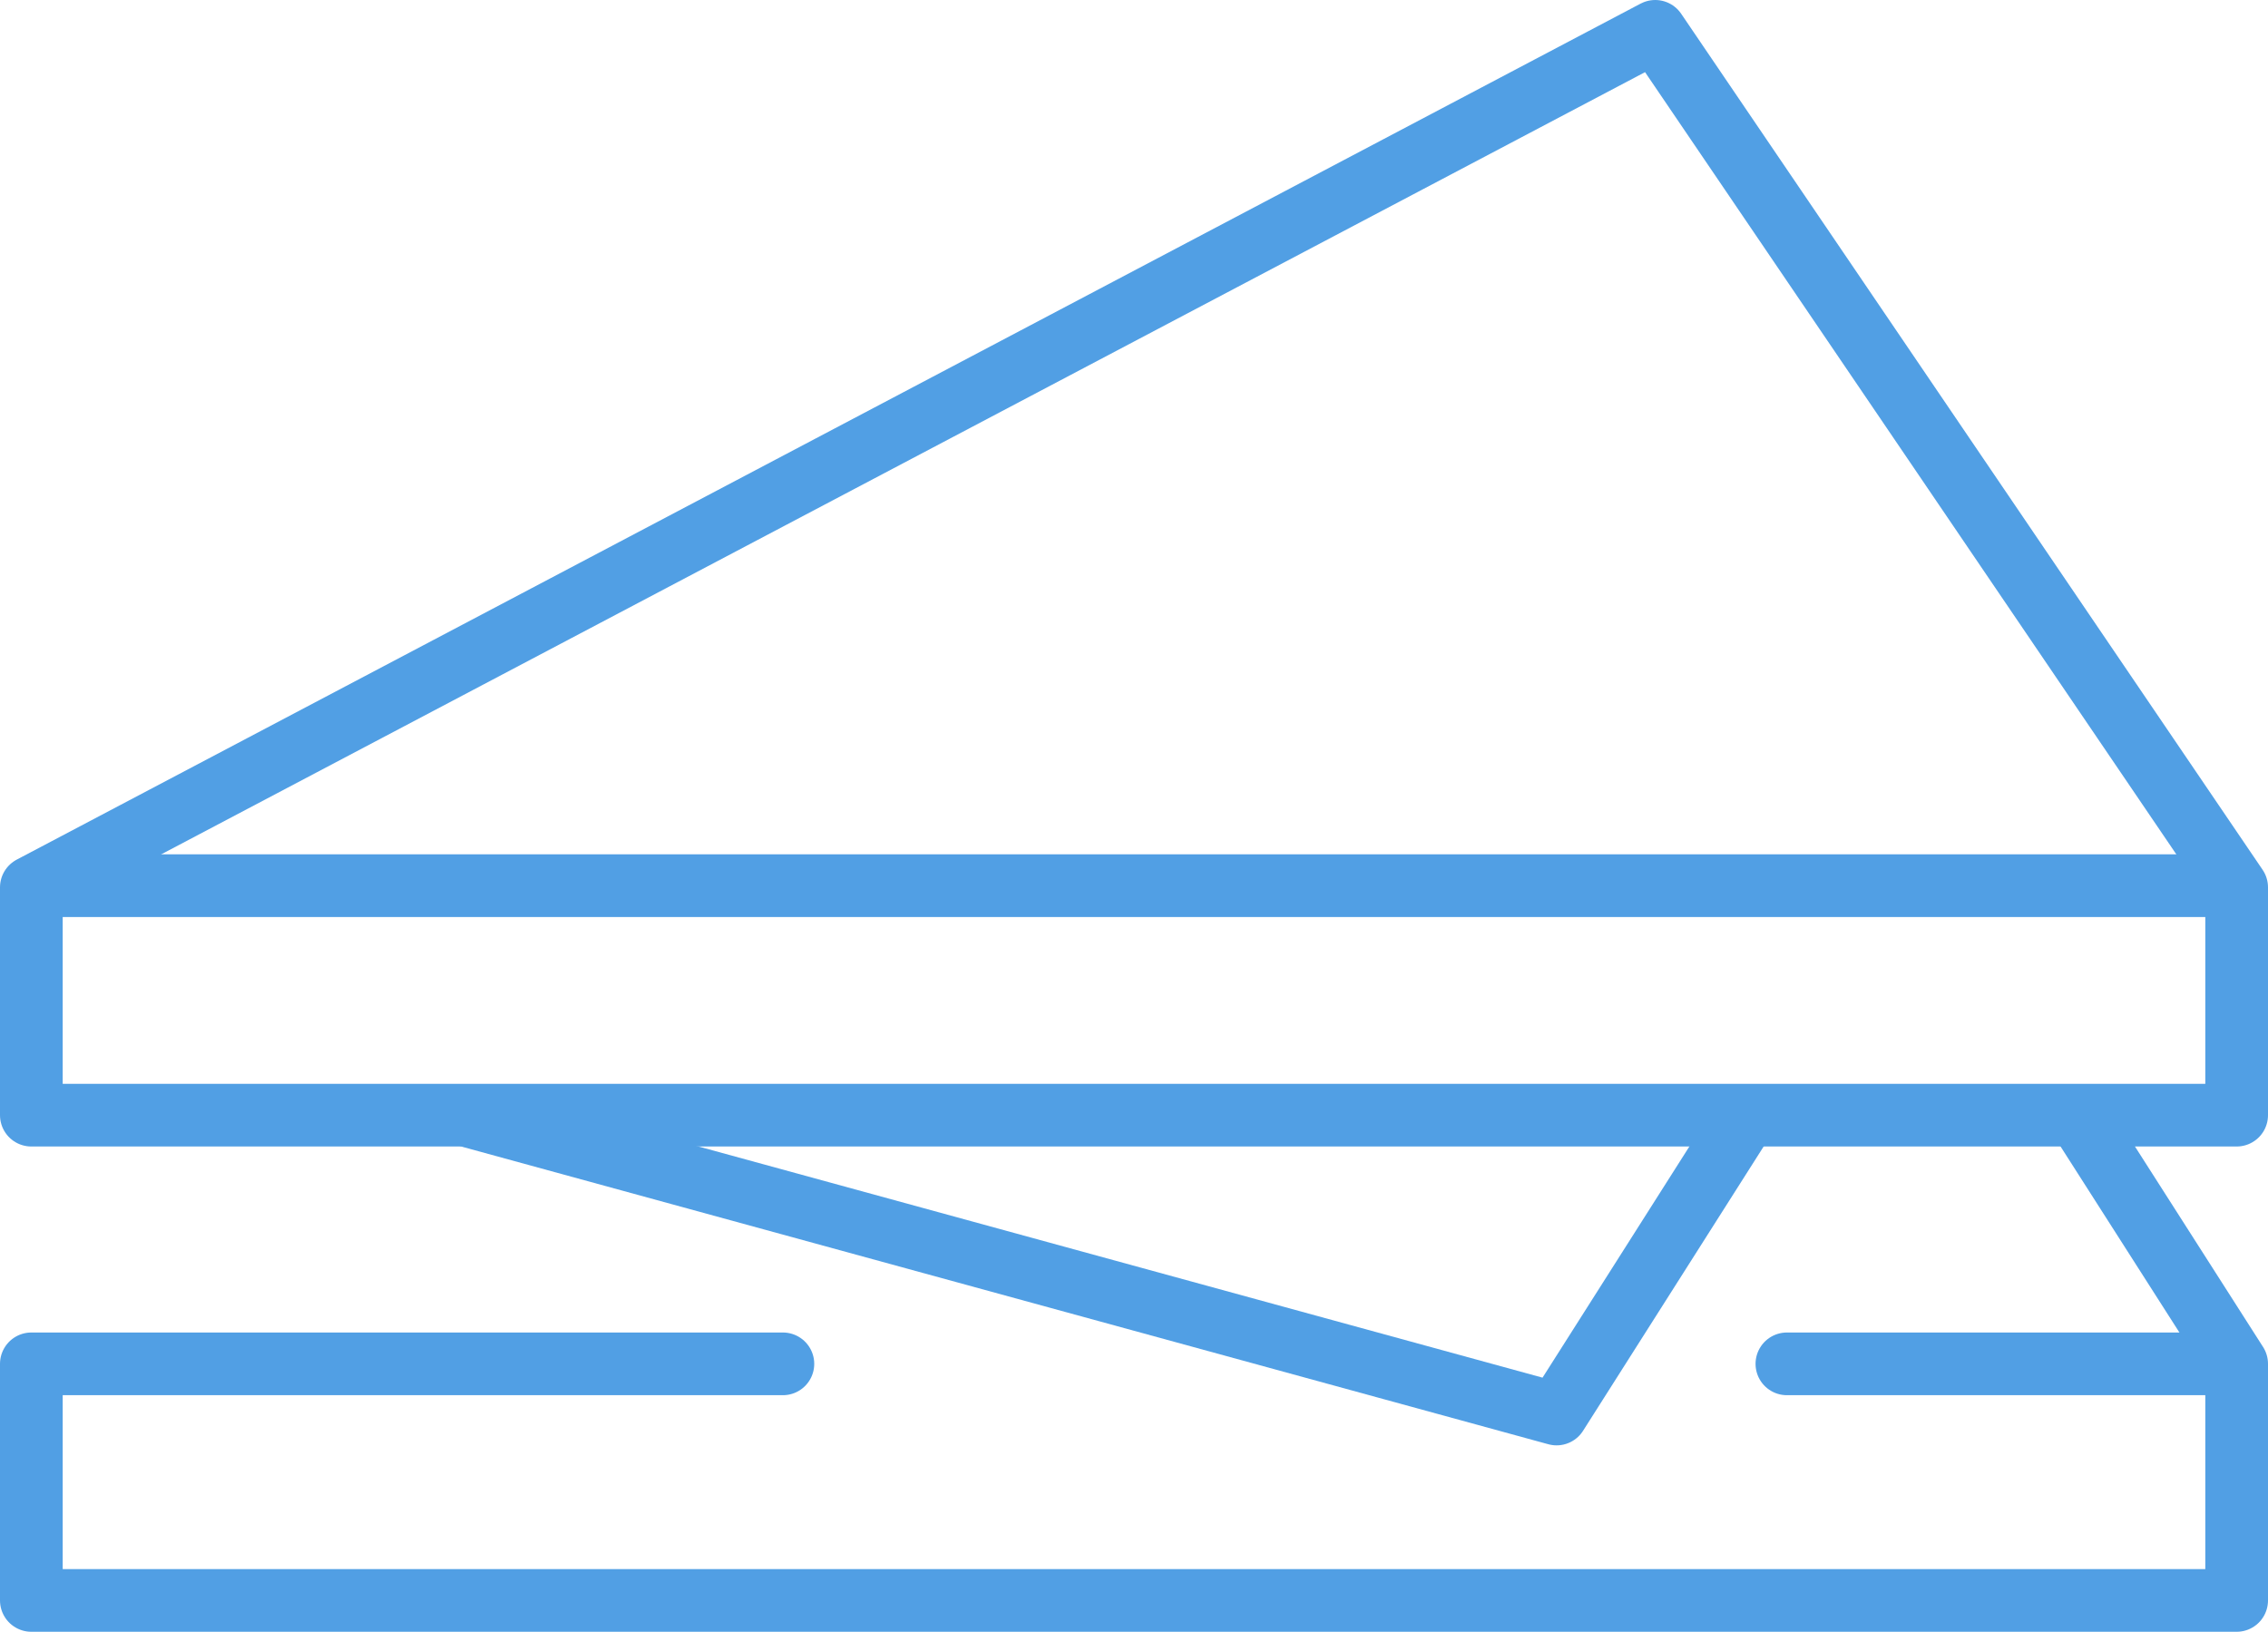 <svg xmlns="http://www.w3.org/2000/svg" viewBox="0 0 54.26 39.04"><defs><style>.cls-1{fill:none;stroke:#519fe4;stroke-linecap:round;stroke-linejoin:round;stroke-width:1.5px;}</style></defs><title>Sandwich</title><g id="Layer_2" data-name="Layer 2"><g id="Layer_1-2" data-name="Layer 1"><polyline class="cls-1" points="11.28 26.72 37.24 33.83 41.68 26.84"></polyline><polyline class="cls-1" points="49.74 26.73 53.51 32.63 53.51 38.29 0.75 38.29 0.75 32.63 18.73 32.63"></polyline><polygon class="cls-1" points="53.51 21.23 53.51 26.68 0.75 26.68 0.75 21.23 39.6 0.75 53.51 21.23"></polygon><line class="cls-1" x1="1.28" y1="21.19" x2="53" y2="21.19"></line><line class="cls-1" x1="42.75" y1="32.63" x2="53.09" y2="32.63"></line></g></g></svg>